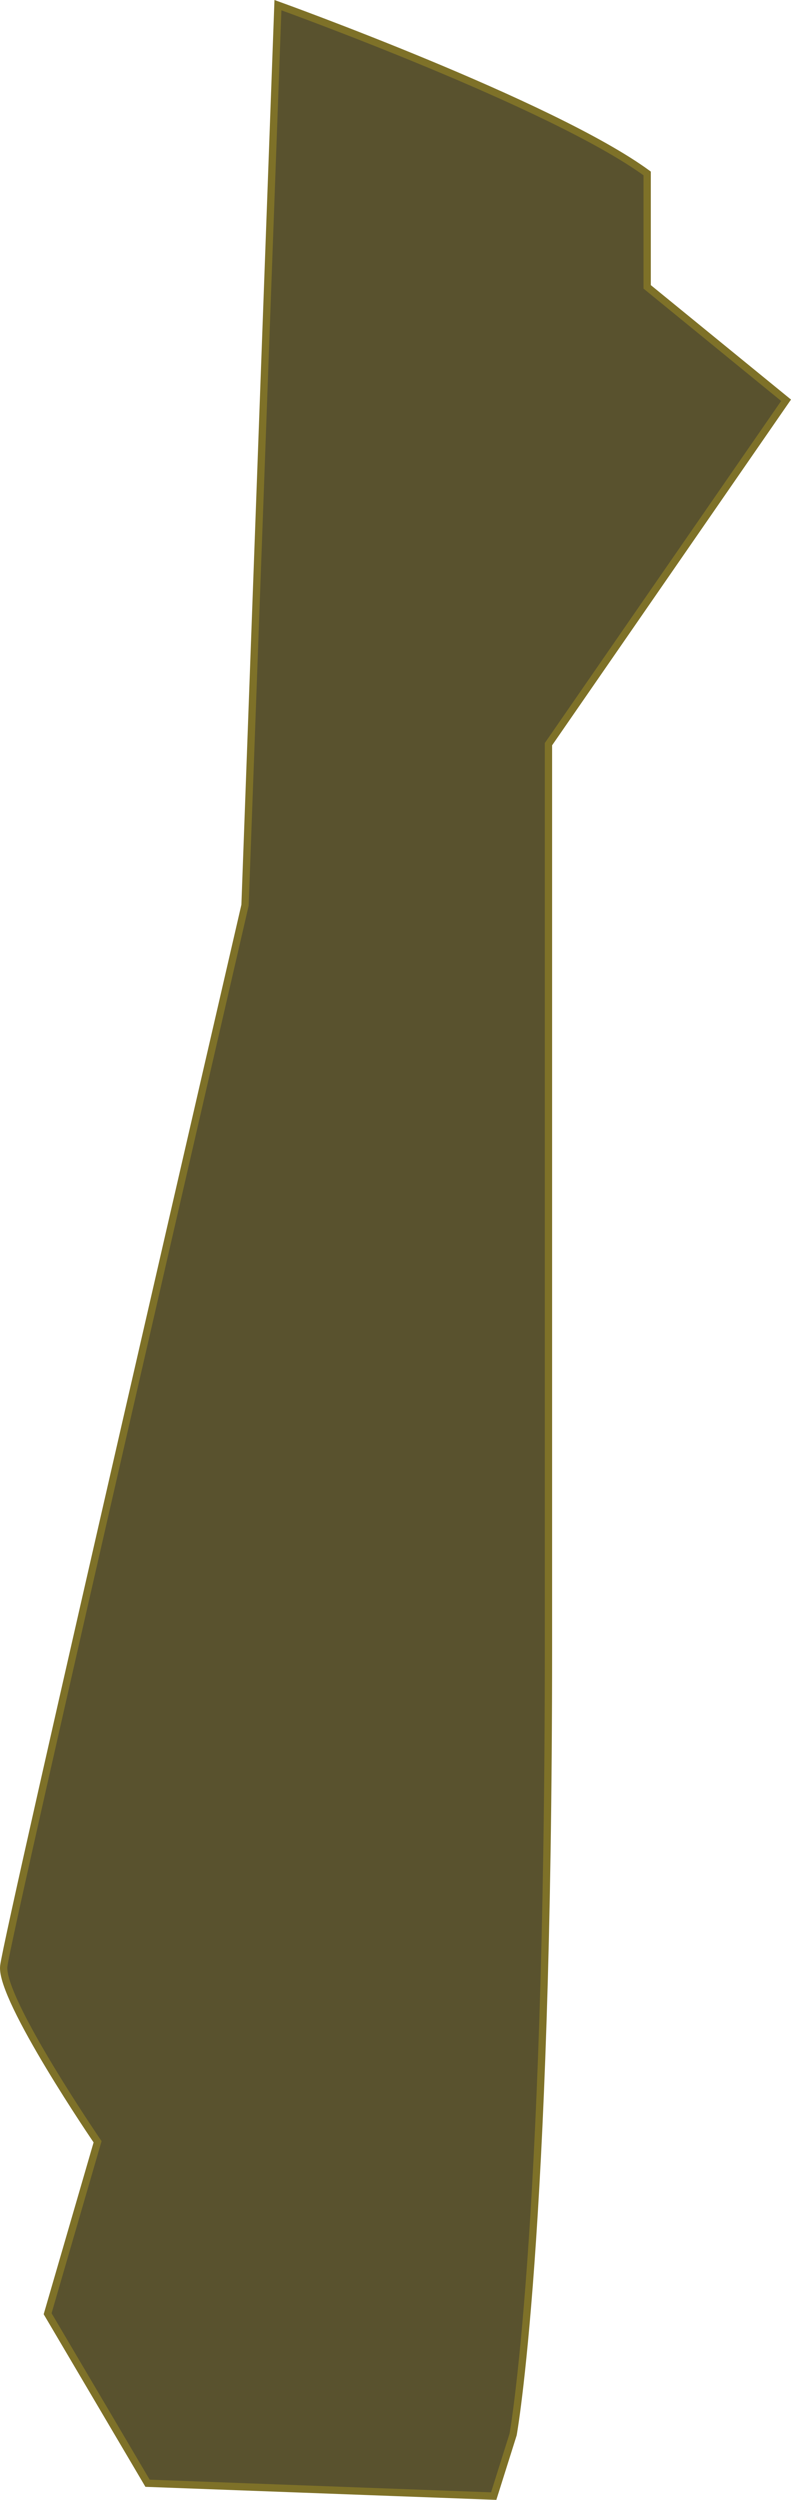 <svg id="Layer_1" data-name="Layer 1" xmlns="http://www.w3.org/2000/svg" viewBox="0 0 108.188 341.639">
  <defs>
    <style>
      .cls-1 {
        fill: #59522e;
        stroke: #7e7128;
        stroke-miterlimit: 10;
      }
    </style>
  </defs>
  <title>The Coast</title>
  <path class="cls-1" d="M428,134.25l-19-15.5v-15.5c-13-9.5-50.5-23-50.5-23l-4.5,123s-32.5,140.5-33,145,12.833,24,12.833,24L327,395.75l13.667,23.167,47.344,1.756,2.656-8.423s4.833-26.5,4.833-107.5V181.25Z" transform="translate(-320.486 -79.548)"/>
</svg>
